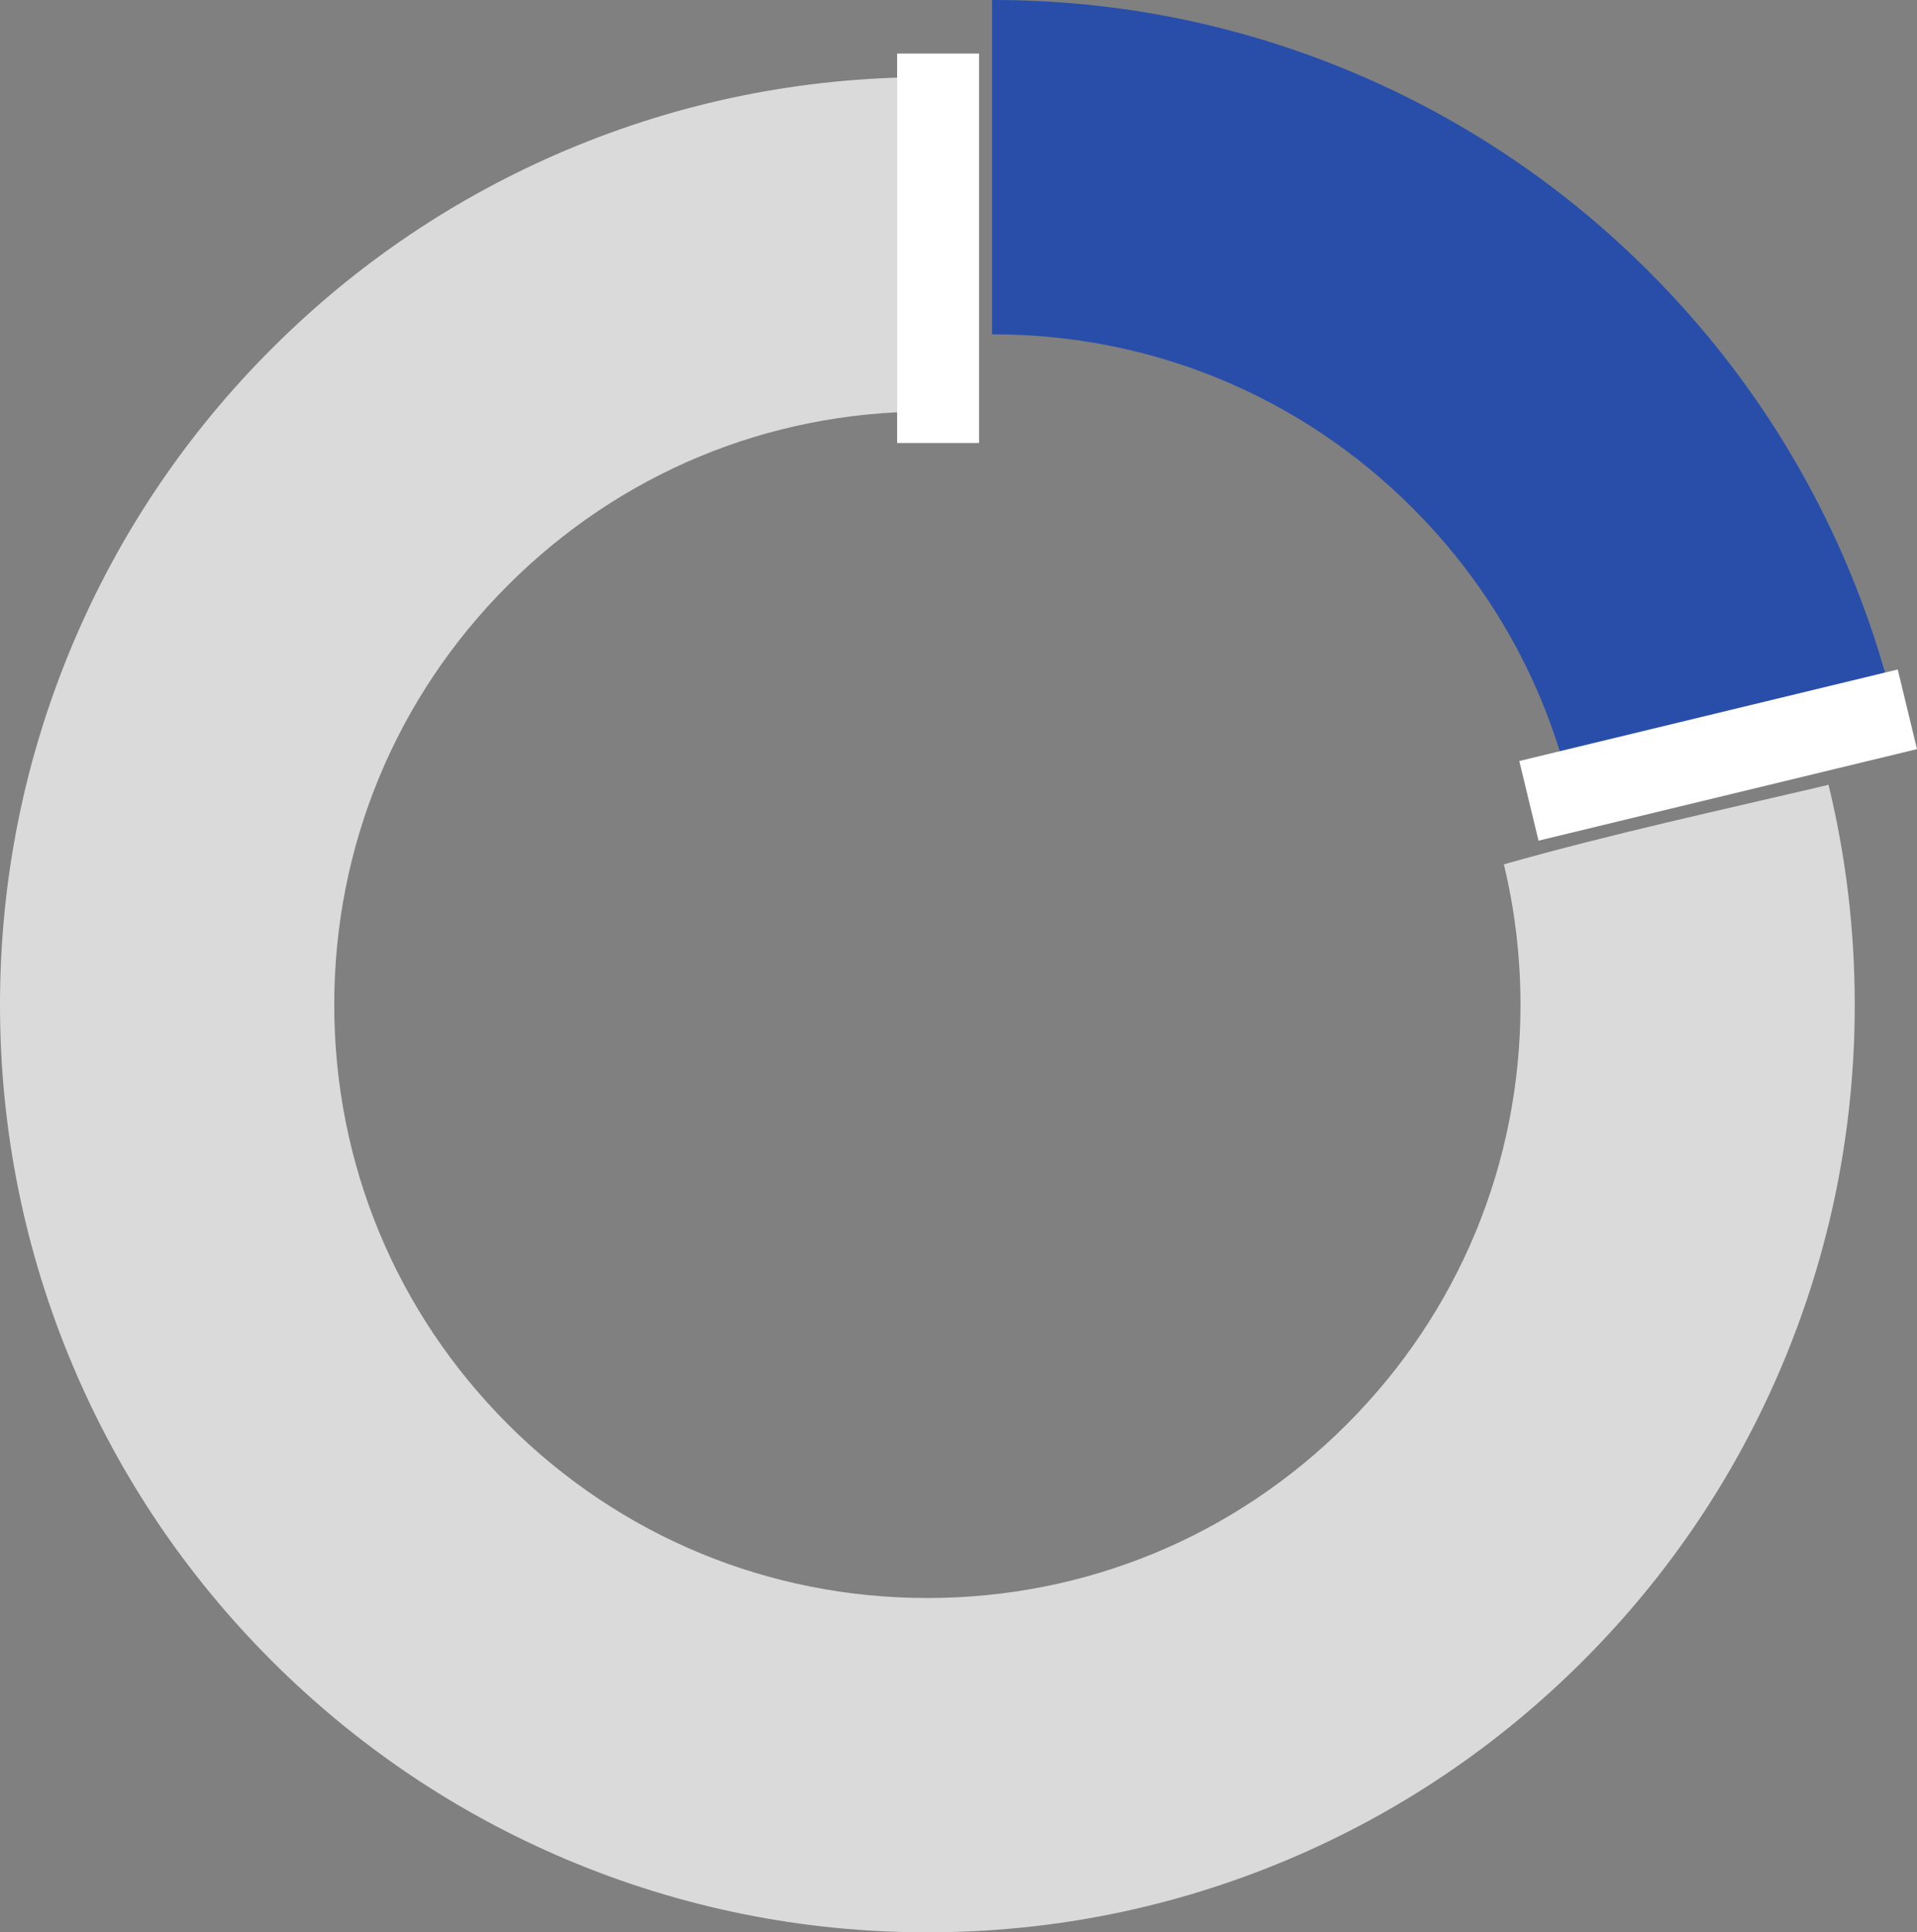 <?xml version="1.0" encoding="UTF-8"?> <svg xmlns="http://www.w3.org/2000/svg" id="uuid-1874109a-803f-4879-a588-5d03eb23ddf8" data-name="Слой 2" viewBox="0 0 936 943.27"><rect x="0" y="0" width="936" height="943.27" fill="#808080" stroke="none"/><defs><style> .uuid-d7908f3c-4318-4d90-a3f5-1bd668a39daf { fill: none; stroke: #fff; stroke-miterlimit: 10; stroke-width: 40px; } .uuid-ddf3efba-2336-4c7d-839a-8278a03d6f90 { fill: #284ea9; } .uuid-ddf3efba-2336-4c7d-839a-8278a03d6f90, .uuid-ed5fbda7-260f-41bd-bc36-bf0ec682de2d { stroke-width: 0px; } .uuid-ed5fbda7-260f-41bd-bc36-bf0ec682de2d { fill: #dadada; } </style></defs><g id="uuid-a5357850-8797-40c8-8605-3b144059a6b6" data-name="Слой 1"><g><path class="uuid-ddf3efba-2336-4c7d-839a-8278a03d6f90" d="m484.91,163.2c77.3,0,150.1,30.1,204.8,84.8,38.16,38.16,64.33,85.09,76.68,136.26,52.26-14.83,105.61-26.36,158.52-38.83-5.71-23.46-13.32-46.47-22.8-68.94-22.8-53.9-55.4-102.3-97-143.9-41.5-41.5-90-74.2-143.9-97C605.31,12,546.01,0,484.91,0c-.18,0-.35,0-.53,0v163.2c.18,0,.35,0,.53,0Z"></path><path class="uuid-ed5fbda7-260f-41bd-bc36-bf0ec682de2d" d="m734.28,421.94c5.35,22.17,8.12,45.14,8.12,68.54,0,77.4-30.1,150.1-84.8,204.8-54.7,54.7-127.4,84.8-204.8,84.8s-150.1-30.1-204.8-84.8c-54.7-54.7-84.8-127.4-84.8-204.8s30.1-150.1,84.8-204.8,127.07-84.66,204.27-84.79V37.67c-60.91.07-120.03,12.06-175.77,35.6-53.9,22.8-102.3,55.4-143.9,97s-74.2,90-97,143.9C12,370.07,0,429.37,0,490.47s12,120.4,35.6,176.3c22.8,53.9,55.4,102.3,97,143.9,41.5,41.5,90,74.2,143.9,97,55.9,23.6,115.2,35.6,176.3,35.6s120.4-12,176.3-35.6c53.9-22.8,102.3-55.4,143.9-97s74.2-90,97-143.9c23.6-55.9,35.6-115.2,35.6-176.3,0-36.55-4.3-72.45-12.8-107.36-52.91,12.47-106.26,24-158.52,38.83Z"></path><line class="uuid-d7908f3c-4318-4d90-a3f5-1bd668a39daf" x1="458.03" y1="26.14" x2="458.03" y2="216.25"></line><line class="uuid-d7908f3c-4318-4d90-a3f5-1bd668a39daf" x1="931.3" y1="346.25" x2="746.51" y2="390.93"></line></g></g></svg> 